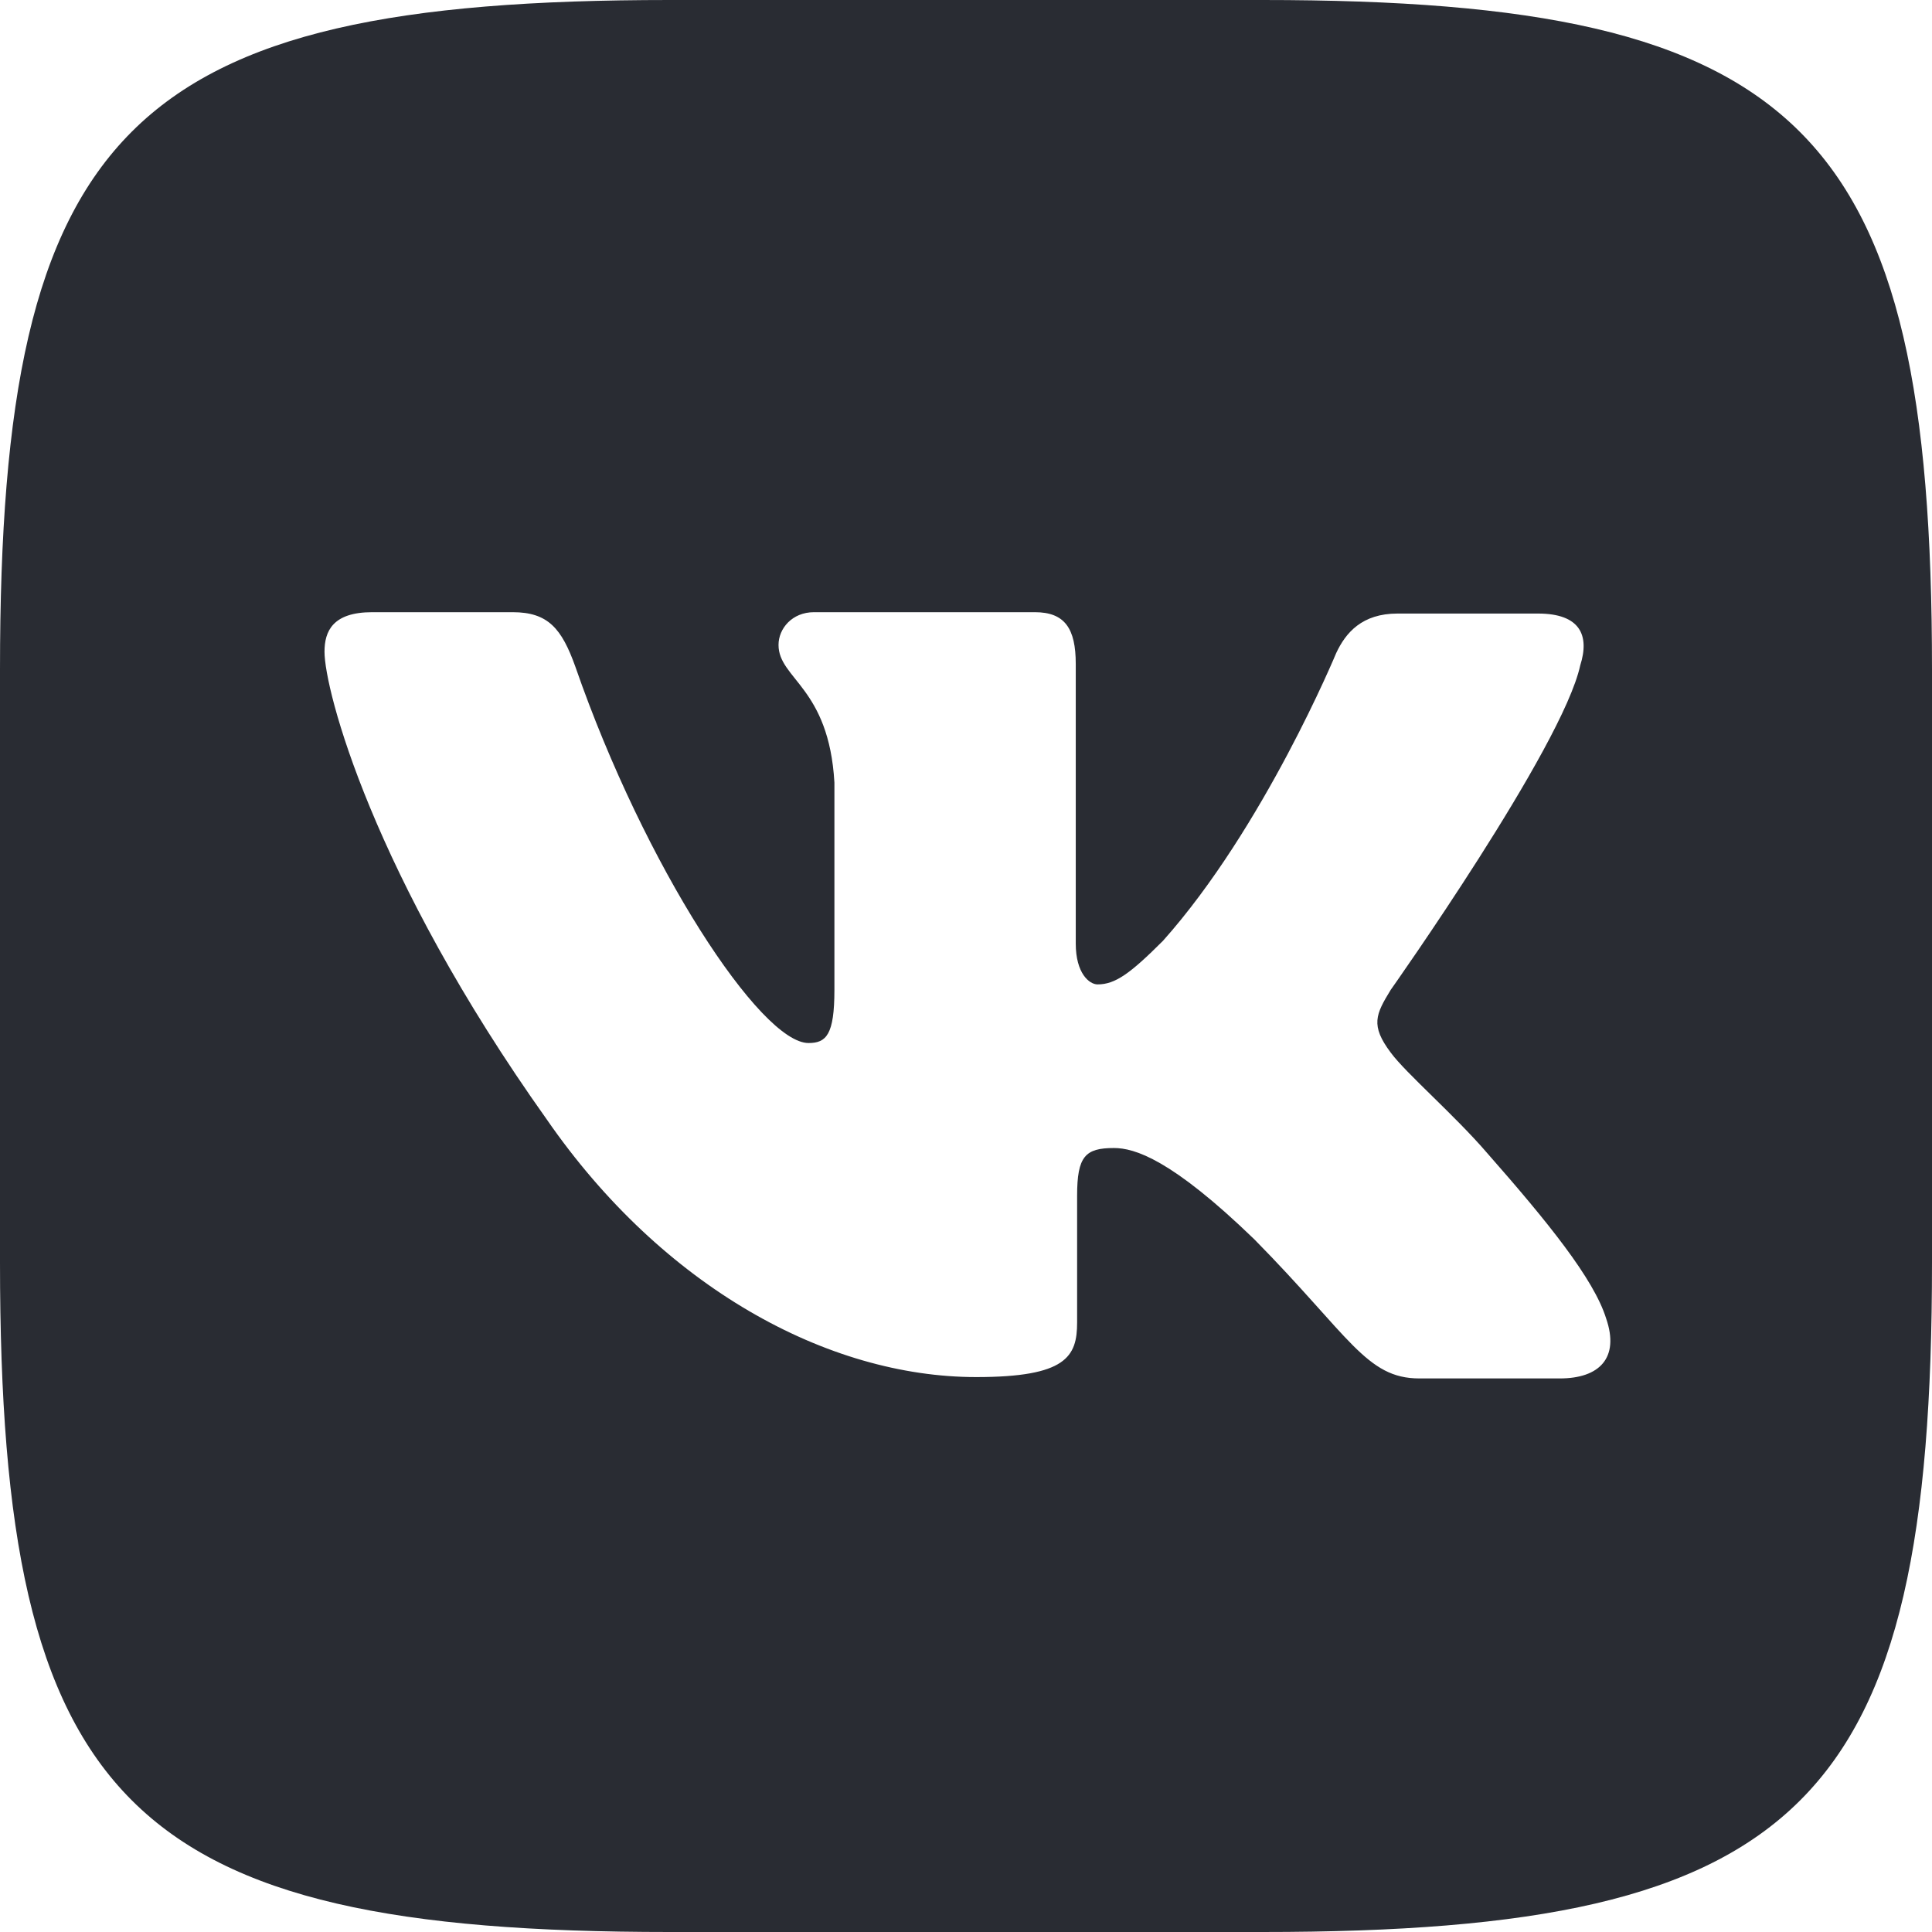<?xml version="1.0" encoding="UTF-8"?> <svg xmlns="http://www.w3.org/2000/svg" width="84" height="84" viewBox="0 0 84 84" fill="none"> <path fill-rule="evenodd" clip-rule="evenodd" d="M54.893 0H29.107C5.572 0 0 5.572 0 29.107V54.893C0 78.428 5.572 84 29.107 84H54.893C78.428 84 84 78.428 84 54.893V29.107C84 5.572 78.368 0 54.893 0ZM67.817 59.932H61.711C59.399 59.932 58.687 58.095 54.538 53.886C50.922 50.388 49.321 49.914 48.432 49.914C47.187 49.914 46.831 50.27 46.831 51.989V57.502C46.831 58.984 46.357 59.873 42.445 59.873C35.983 59.873 28.81 55.961 23.771 48.669C16.183 37.999 14.109 29.996 14.109 28.336C14.109 27.447 14.464 26.617 16.183 26.617H22.289C23.831 26.617 24.423 27.328 25.016 28.988C28.04 37.702 33.078 45.349 35.153 45.349C35.924 45.349 36.279 44.994 36.279 43.037V34.027C36.042 29.877 33.849 29.521 33.849 28.04C33.849 27.328 34.442 26.617 35.39 26.617H44.994C46.298 26.617 46.772 27.328 46.772 28.869V41.022C46.772 42.326 47.365 42.8 47.721 42.8C48.491 42.8 49.143 42.326 50.566 40.903C54.953 35.983 58.095 28.395 58.095 28.395C58.51 27.506 59.221 26.676 60.762 26.676H66.868C68.706 26.676 69.121 27.625 68.706 28.929C67.935 32.486 60.466 43.037 60.466 43.037C59.814 44.104 59.577 44.579 60.466 45.764C61.118 46.654 63.252 48.491 64.675 50.151C67.283 53.115 69.299 55.605 69.832 57.324C70.425 59.043 69.536 59.932 67.817 59.932Z" fill="#292C33"></path> </svg> 